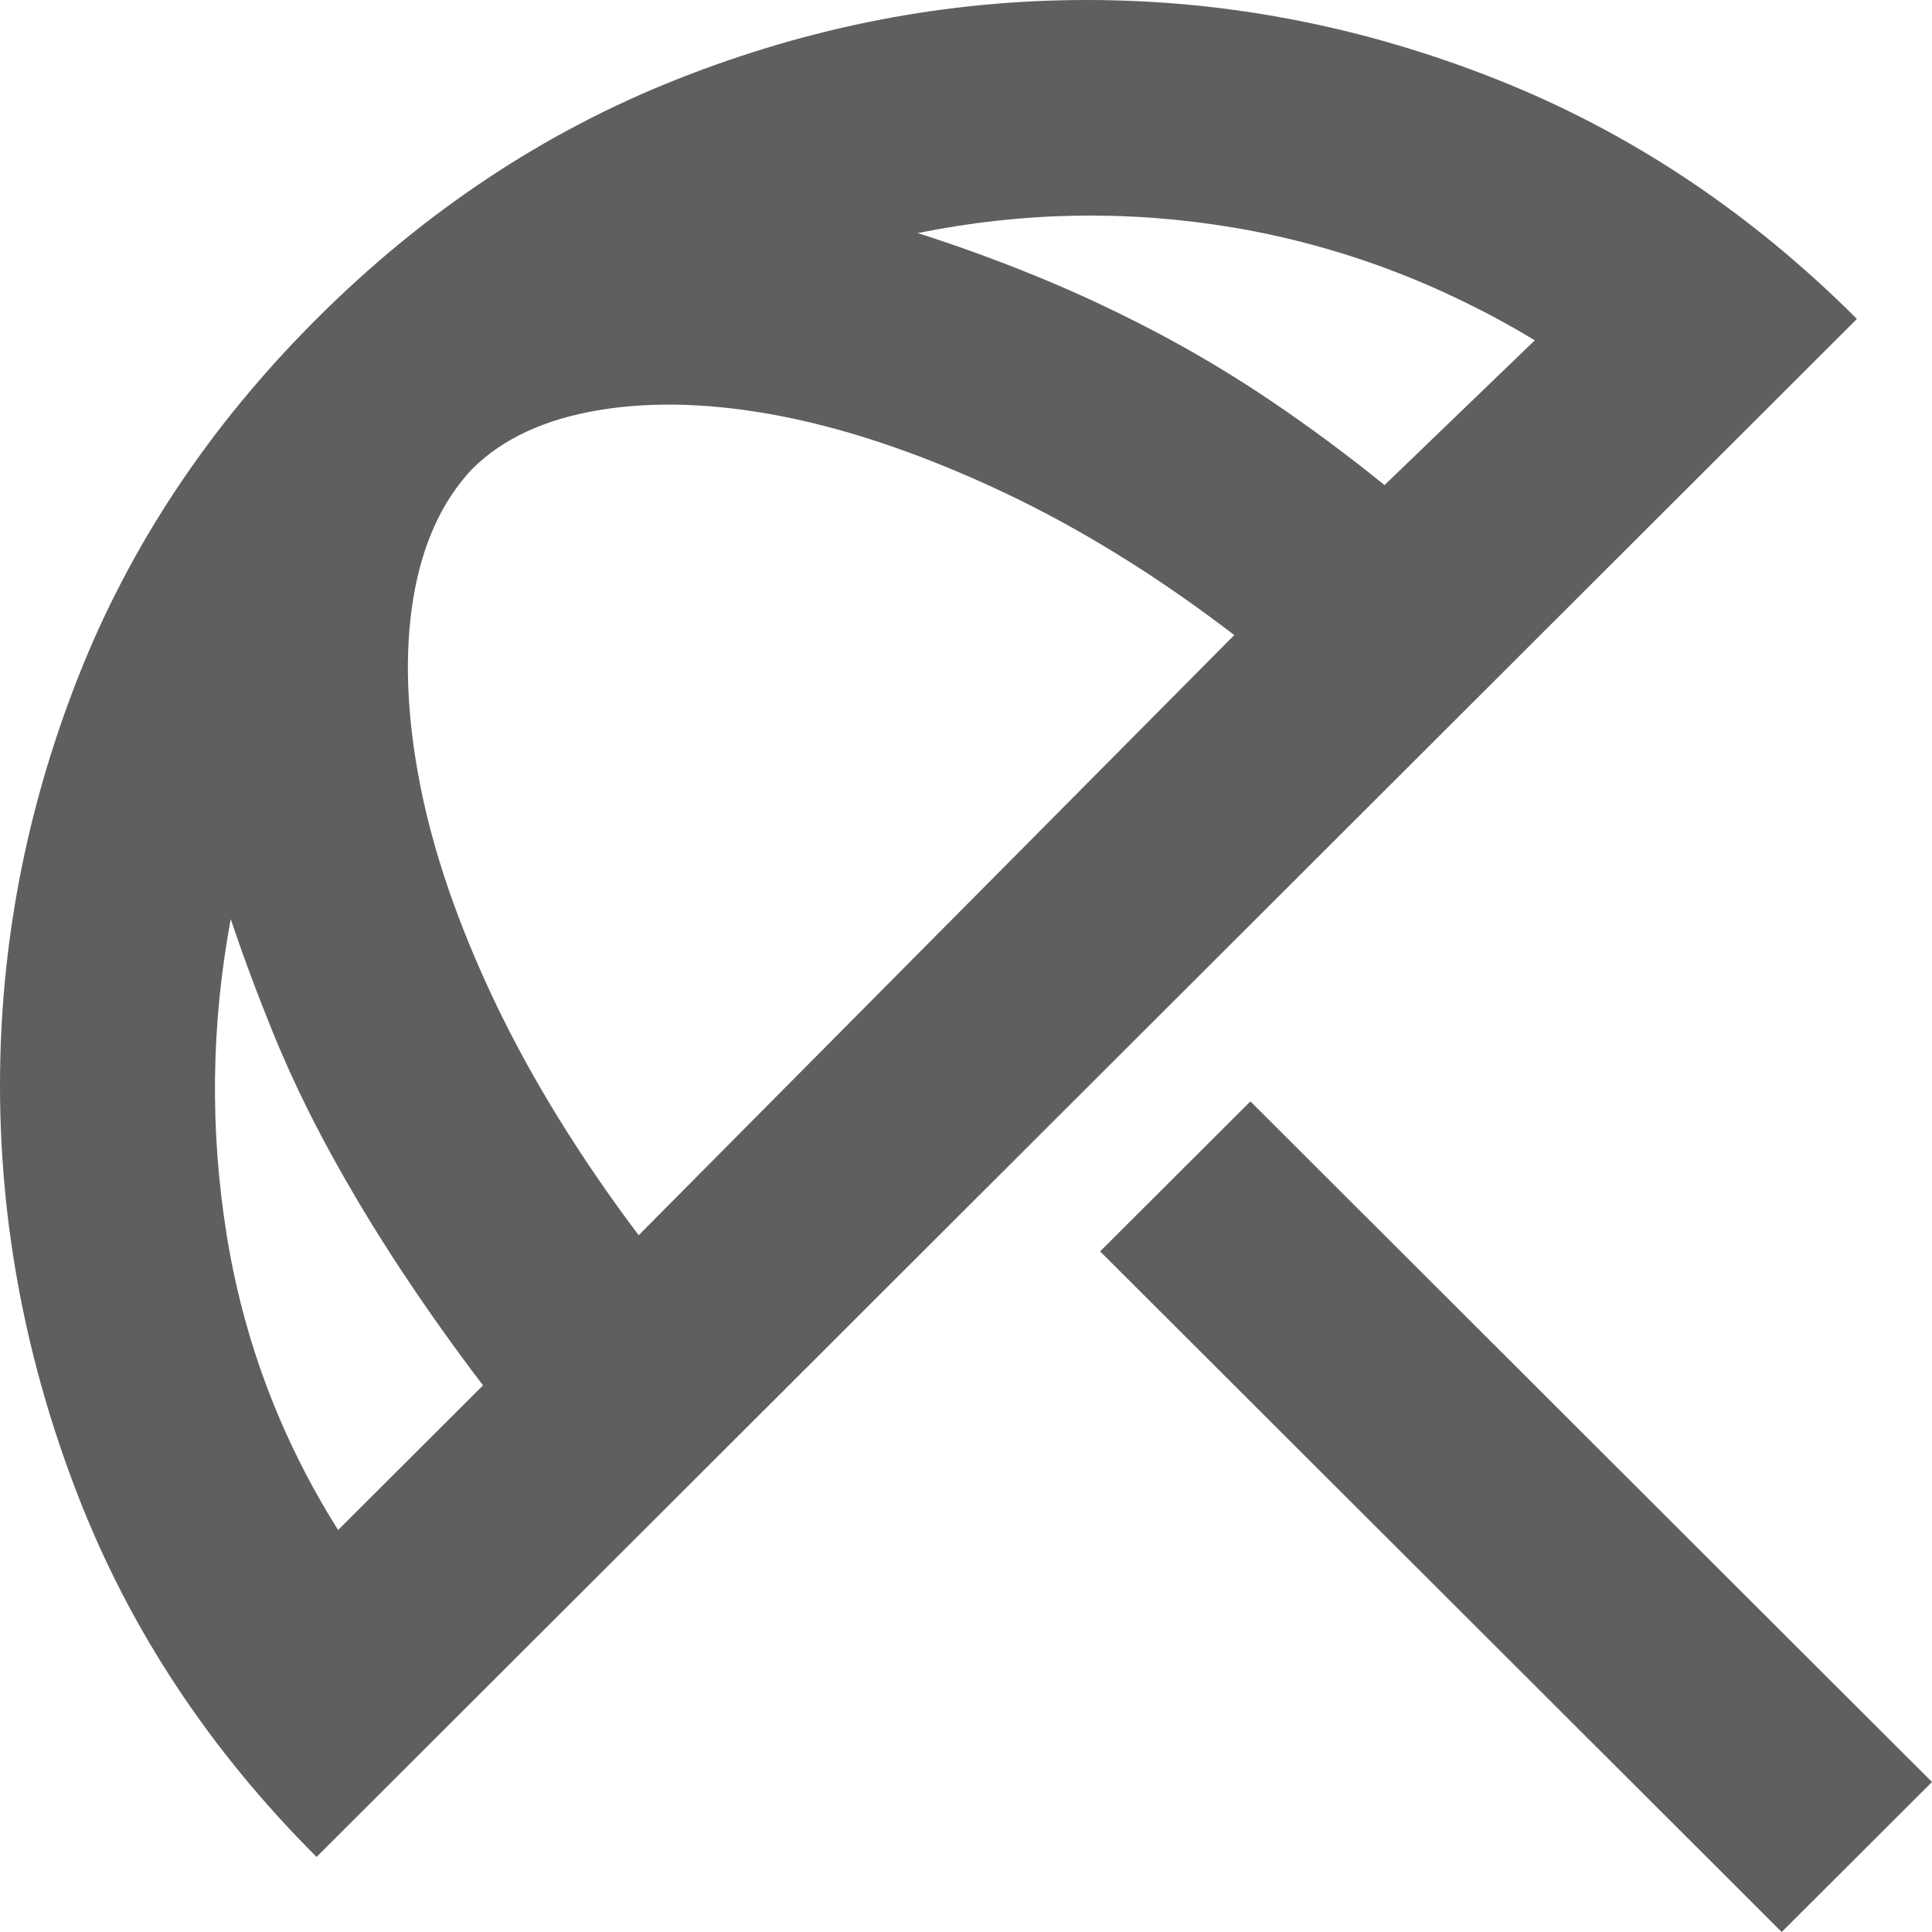 <svg width="14" height="14" viewBox="0 0 14 14" fill="none" xmlns="http://www.w3.org/2000/svg">
<path d="M12.911 14L7.972 9.068L9.061 7.981L14 12.913L12.911 14ZM2.294 13.456C1.517 12.68 0.94 11.806 0.564 10.835C0.188 9.864 0 8.874 0 7.864C0 6.854 0.188 5.871 0.564 4.913C0.94 3.955 1.517 3.087 2.294 2.311C3.072 1.534 3.944 0.955 4.91 0.573C5.875 0.191 6.864 0 7.875 0C8.886 0 9.875 0.191 10.84 0.573C11.806 0.955 12.678 1.534 13.456 2.311L2.294 13.456ZM2.45 11.087L3.5 10.039C3.293 9.767 3.095 9.489 2.907 9.204C2.719 8.919 2.547 8.634 2.392 8.35C2.236 8.065 2.1 7.78 1.983 7.495C1.867 7.21 1.763 6.932 1.672 6.66C1.53 7.424 1.52 8.188 1.643 8.951C1.766 9.715 2.035 10.427 2.45 11.087ZM4.628 8.951L8.944 4.602C8.387 4.175 7.826 3.828 7.263 3.563C6.699 3.298 6.17 3.117 5.678 3.019C5.185 2.922 4.741 2.906 4.346 2.971C3.95 3.036 3.643 3.178 3.422 3.398C3.202 3.631 3.059 3.945 2.994 4.34C2.93 4.735 2.946 5.181 3.043 5.68C3.14 6.178 3.322 6.705 3.587 7.262C3.853 7.819 4.2 8.382 4.628 8.951ZM10.033 3.515L11.122 2.466C10.435 2.052 9.709 1.78 8.944 1.65C8.18 1.521 7.415 1.534 6.65 1.689C6.935 1.78 7.22 1.883 7.506 2C7.791 2.116 8.076 2.249 8.361 2.398C8.646 2.547 8.928 2.715 9.207 2.903C9.486 3.091 9.761 3.295 10.033 3.515Z" fill="#5F5F5F"/>
</svg>
